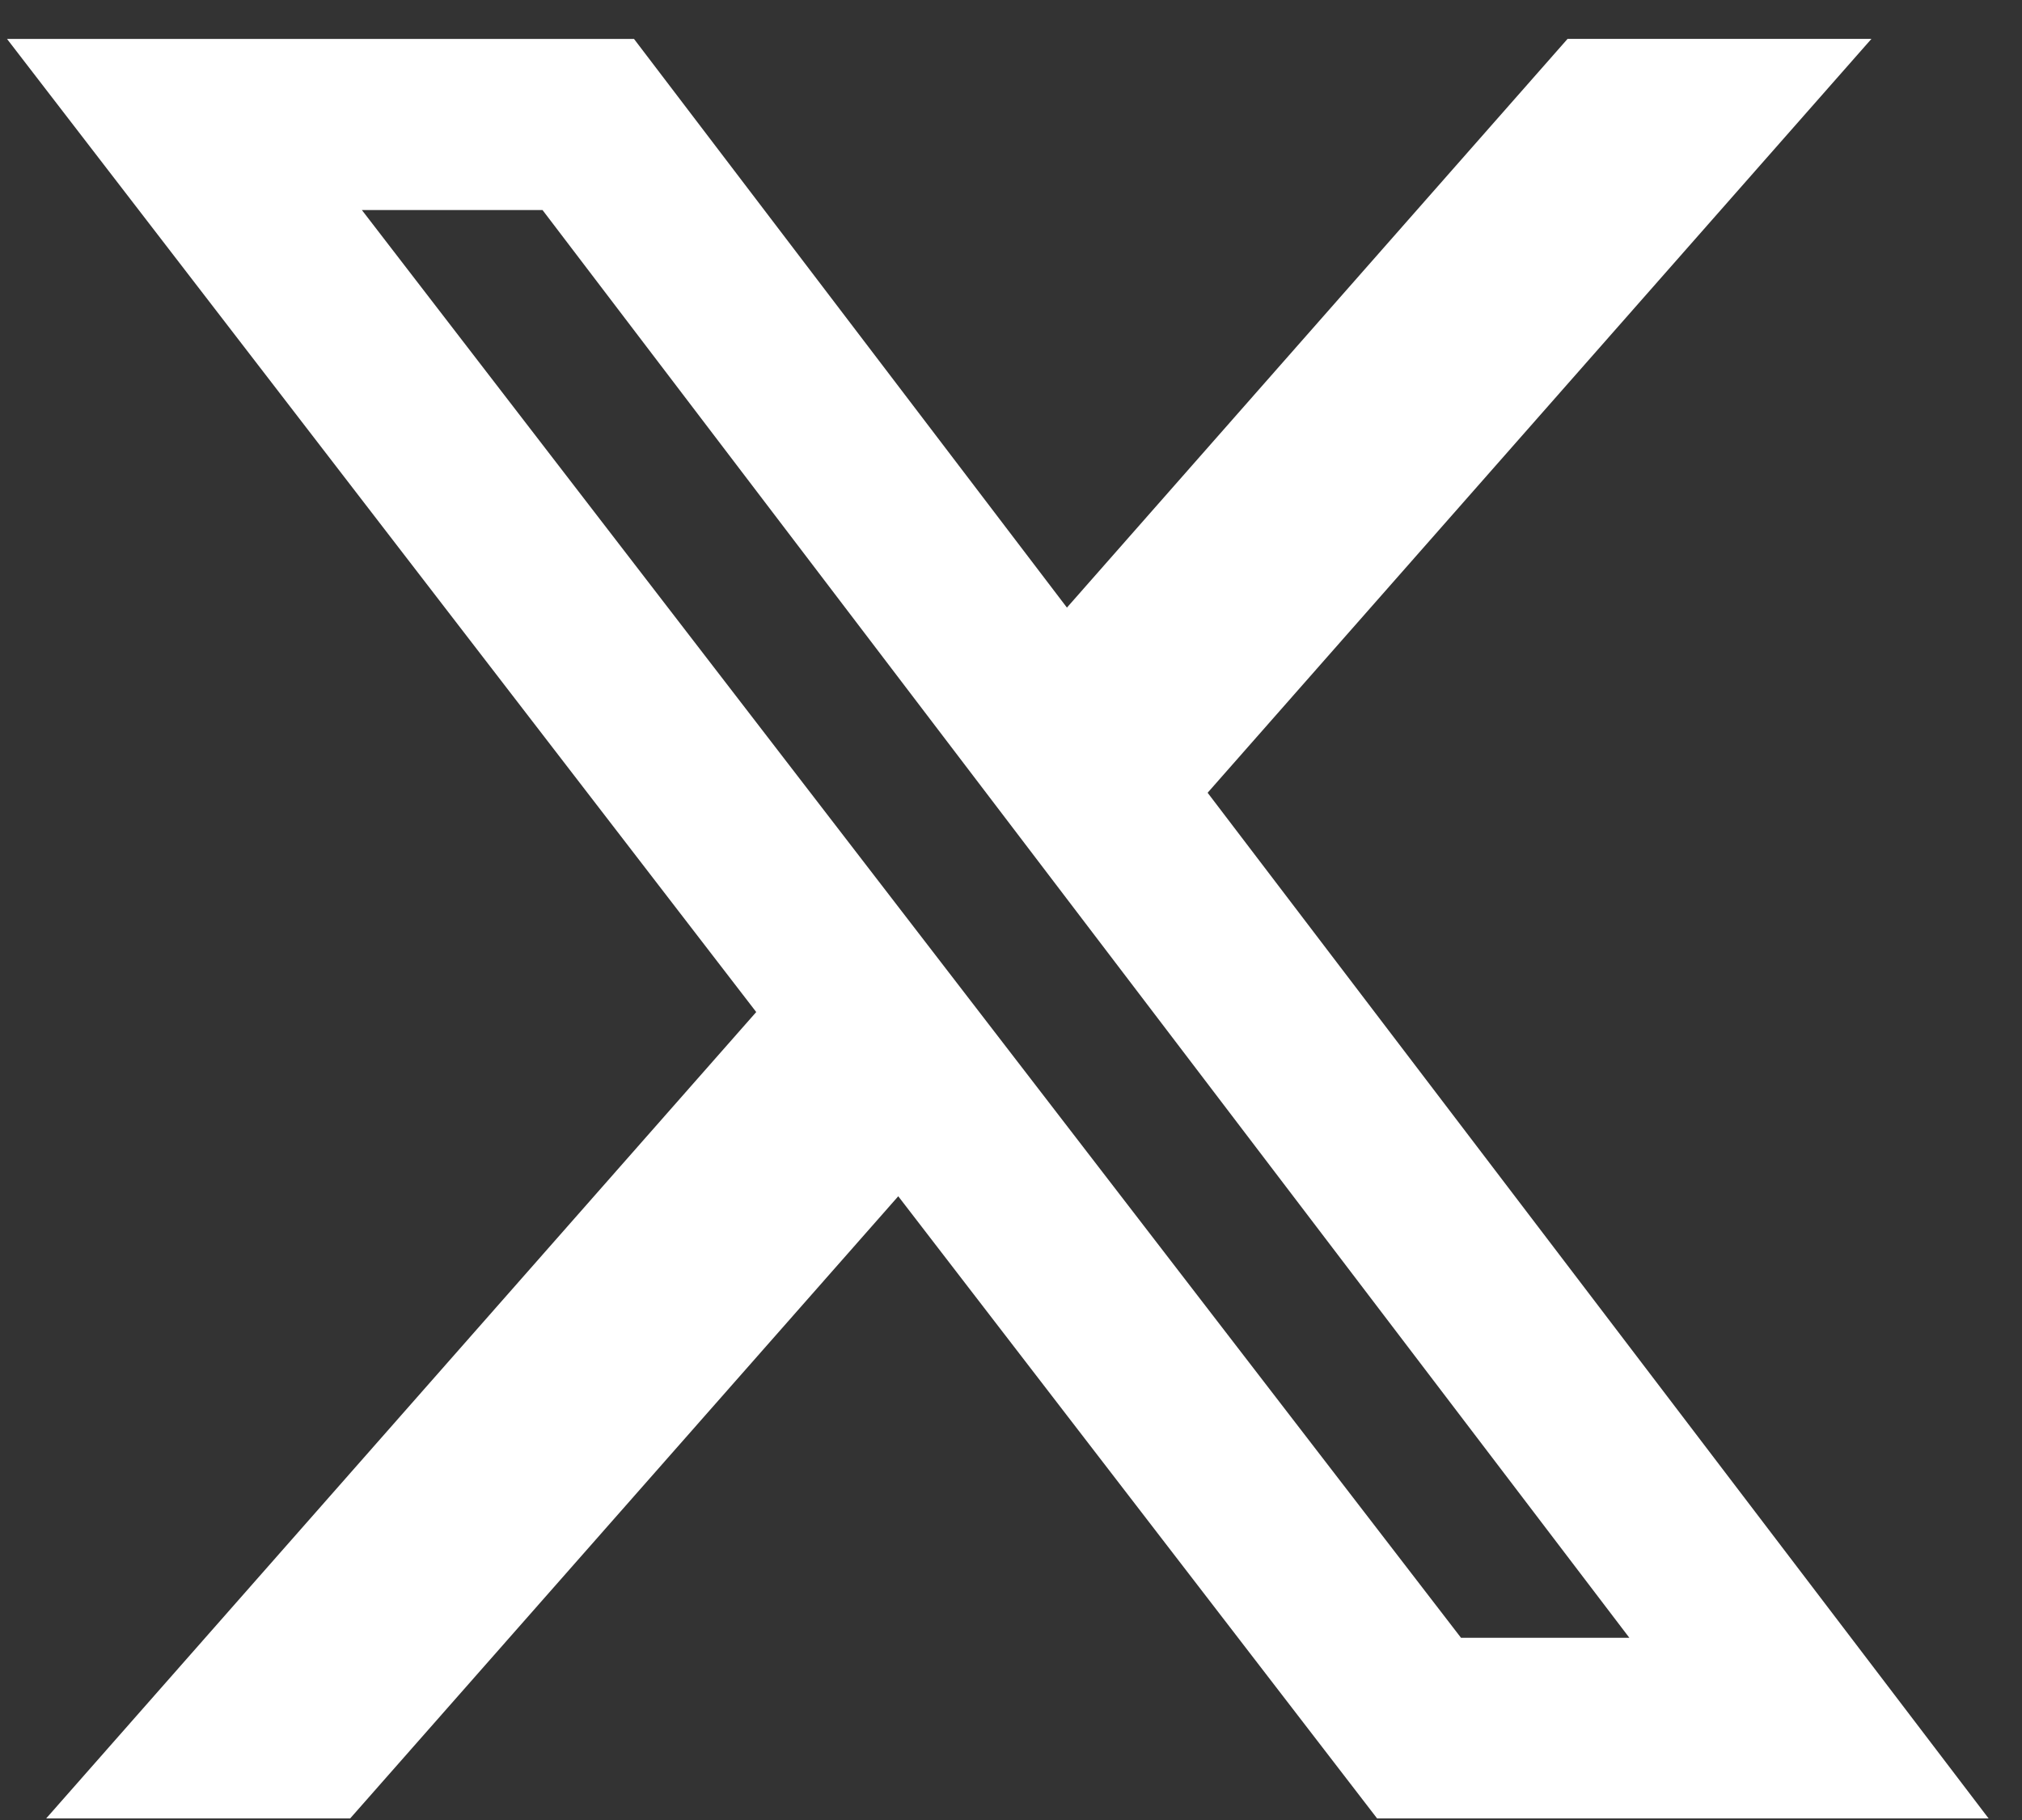 <svg width="50" height="45" viewBox="0 0 50 45" fill="none" xmlns="http://www.w3.org/2000/svg">
<rect x="0" y="0" width="50" height="45" fill="#333333" stroke="none"/>
<path d="M38.763 0.961H46.277L29.862 19.601L49.174 44.961H34.053L22.212 29.578L8.659 44.961H1.142L18.7 25.023L0.174 0.963H15.678L26.383 15.023L38.763 0.961ZM36.128 40.495H40.291L13.416 5.194H8.949L36.128 40.495Z" fill="white"/>
</svg>
